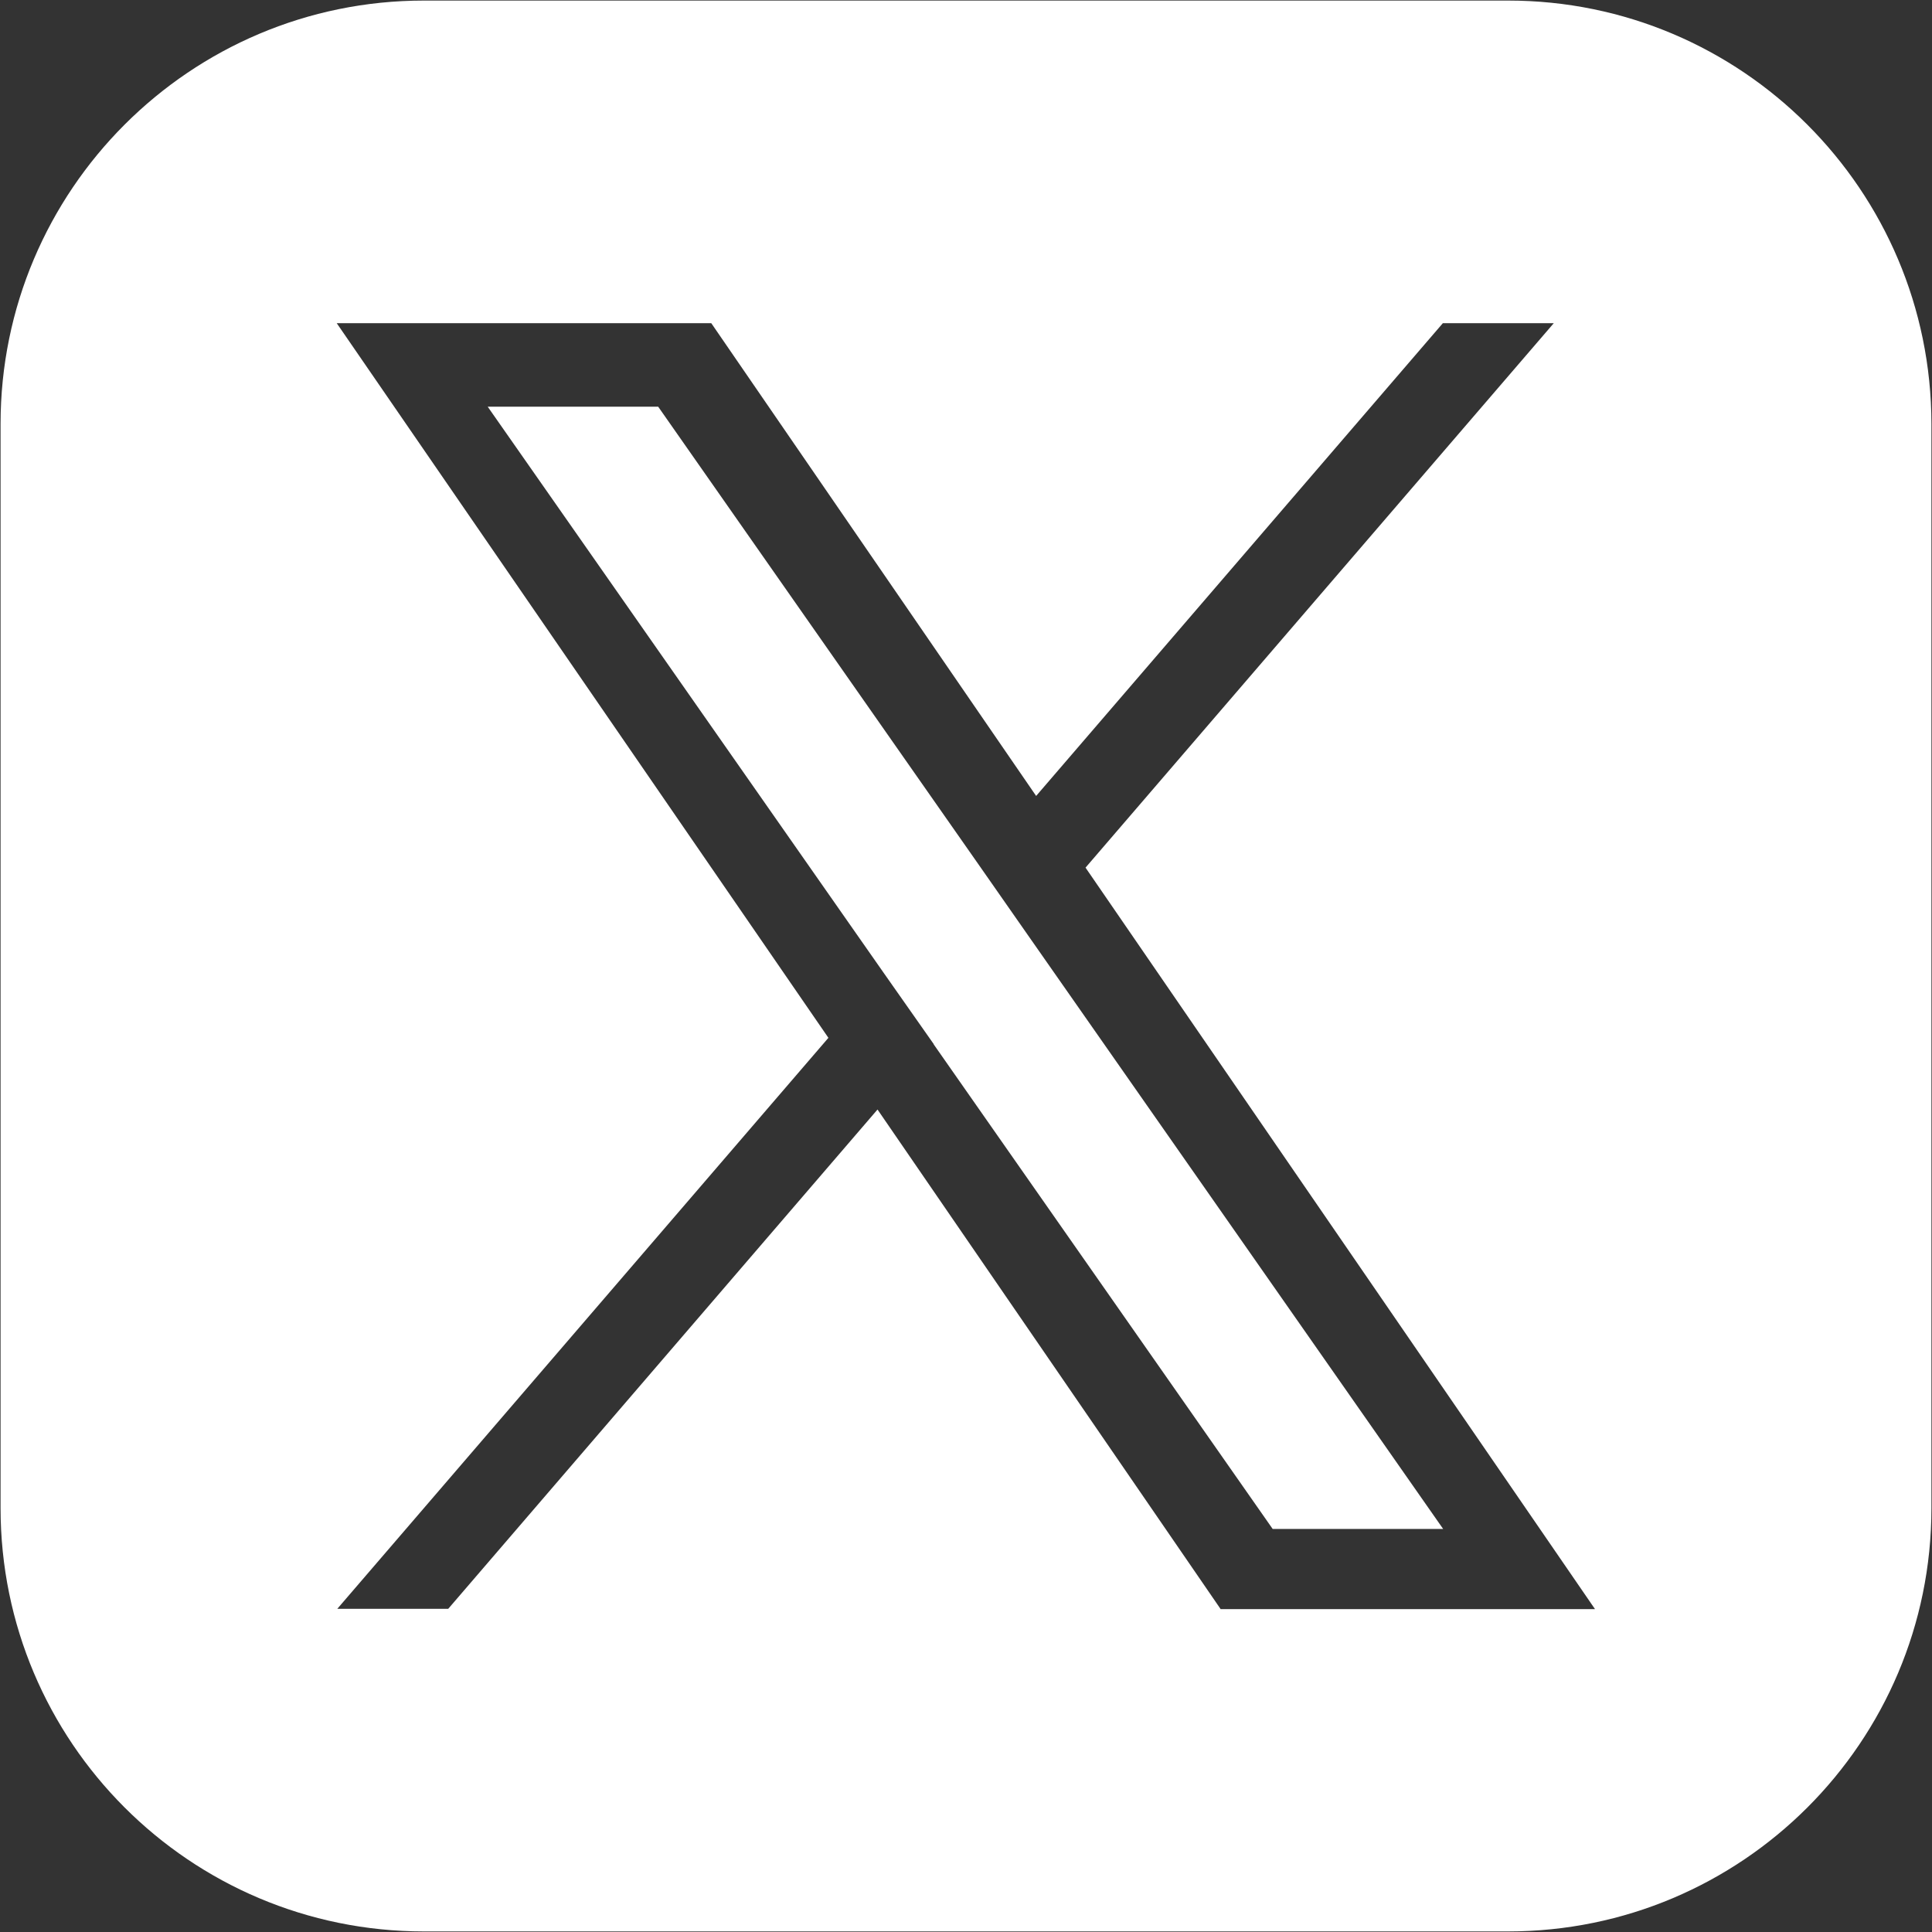 <?xml version="1.0" encoding="UTF-8"?>
<svg id="_レイヤー_1" xmlns="http://www.w3.org/2000/svg" xmlns:xlink="http://www.w3.org/1999/xlink" version="1.1" viewBox="0 0 684.5 684.5">
  <rect x="0" y="0" width="684.5" height="684.5" fill="#333333" stroke="none"/>
  <!-- Generator: Adobe Illustrator 29.2.1, SVG Export Plug-In . SVG Version: 2.1.0 Build 116)  -->
  <defs>
    <style>
      .st0 {
        fill: #fff;
      }
    </style>
  </defs>
  <path class="st0" d="M534.3.2H150.2C67.4.2.2,67.4.2,150.2v384.1c0,82.8,67.1,150,150,150h384.1c82.8,0,150-67.1,150-150V150.2C684.2,67.4,617.1.2,534.3.2ZM432.4,570l-121.5-176.9-152.1,176.9h-39.3l174-202.3L119.3,114.5h132.7l115.1,167.5,144.1-167.5h39.3l-165.9,192.9h0l180.5,262.7h-132.7,0Z"/>
  <polygon class="st0" points="346.5 306 233.2 144.1 172.8 144.1 313.1 344.7 330.8 369.9 330.8 370 450.9 541.7 511.3 541.7 364.1 331.2 346.5 306"/>
</svg>